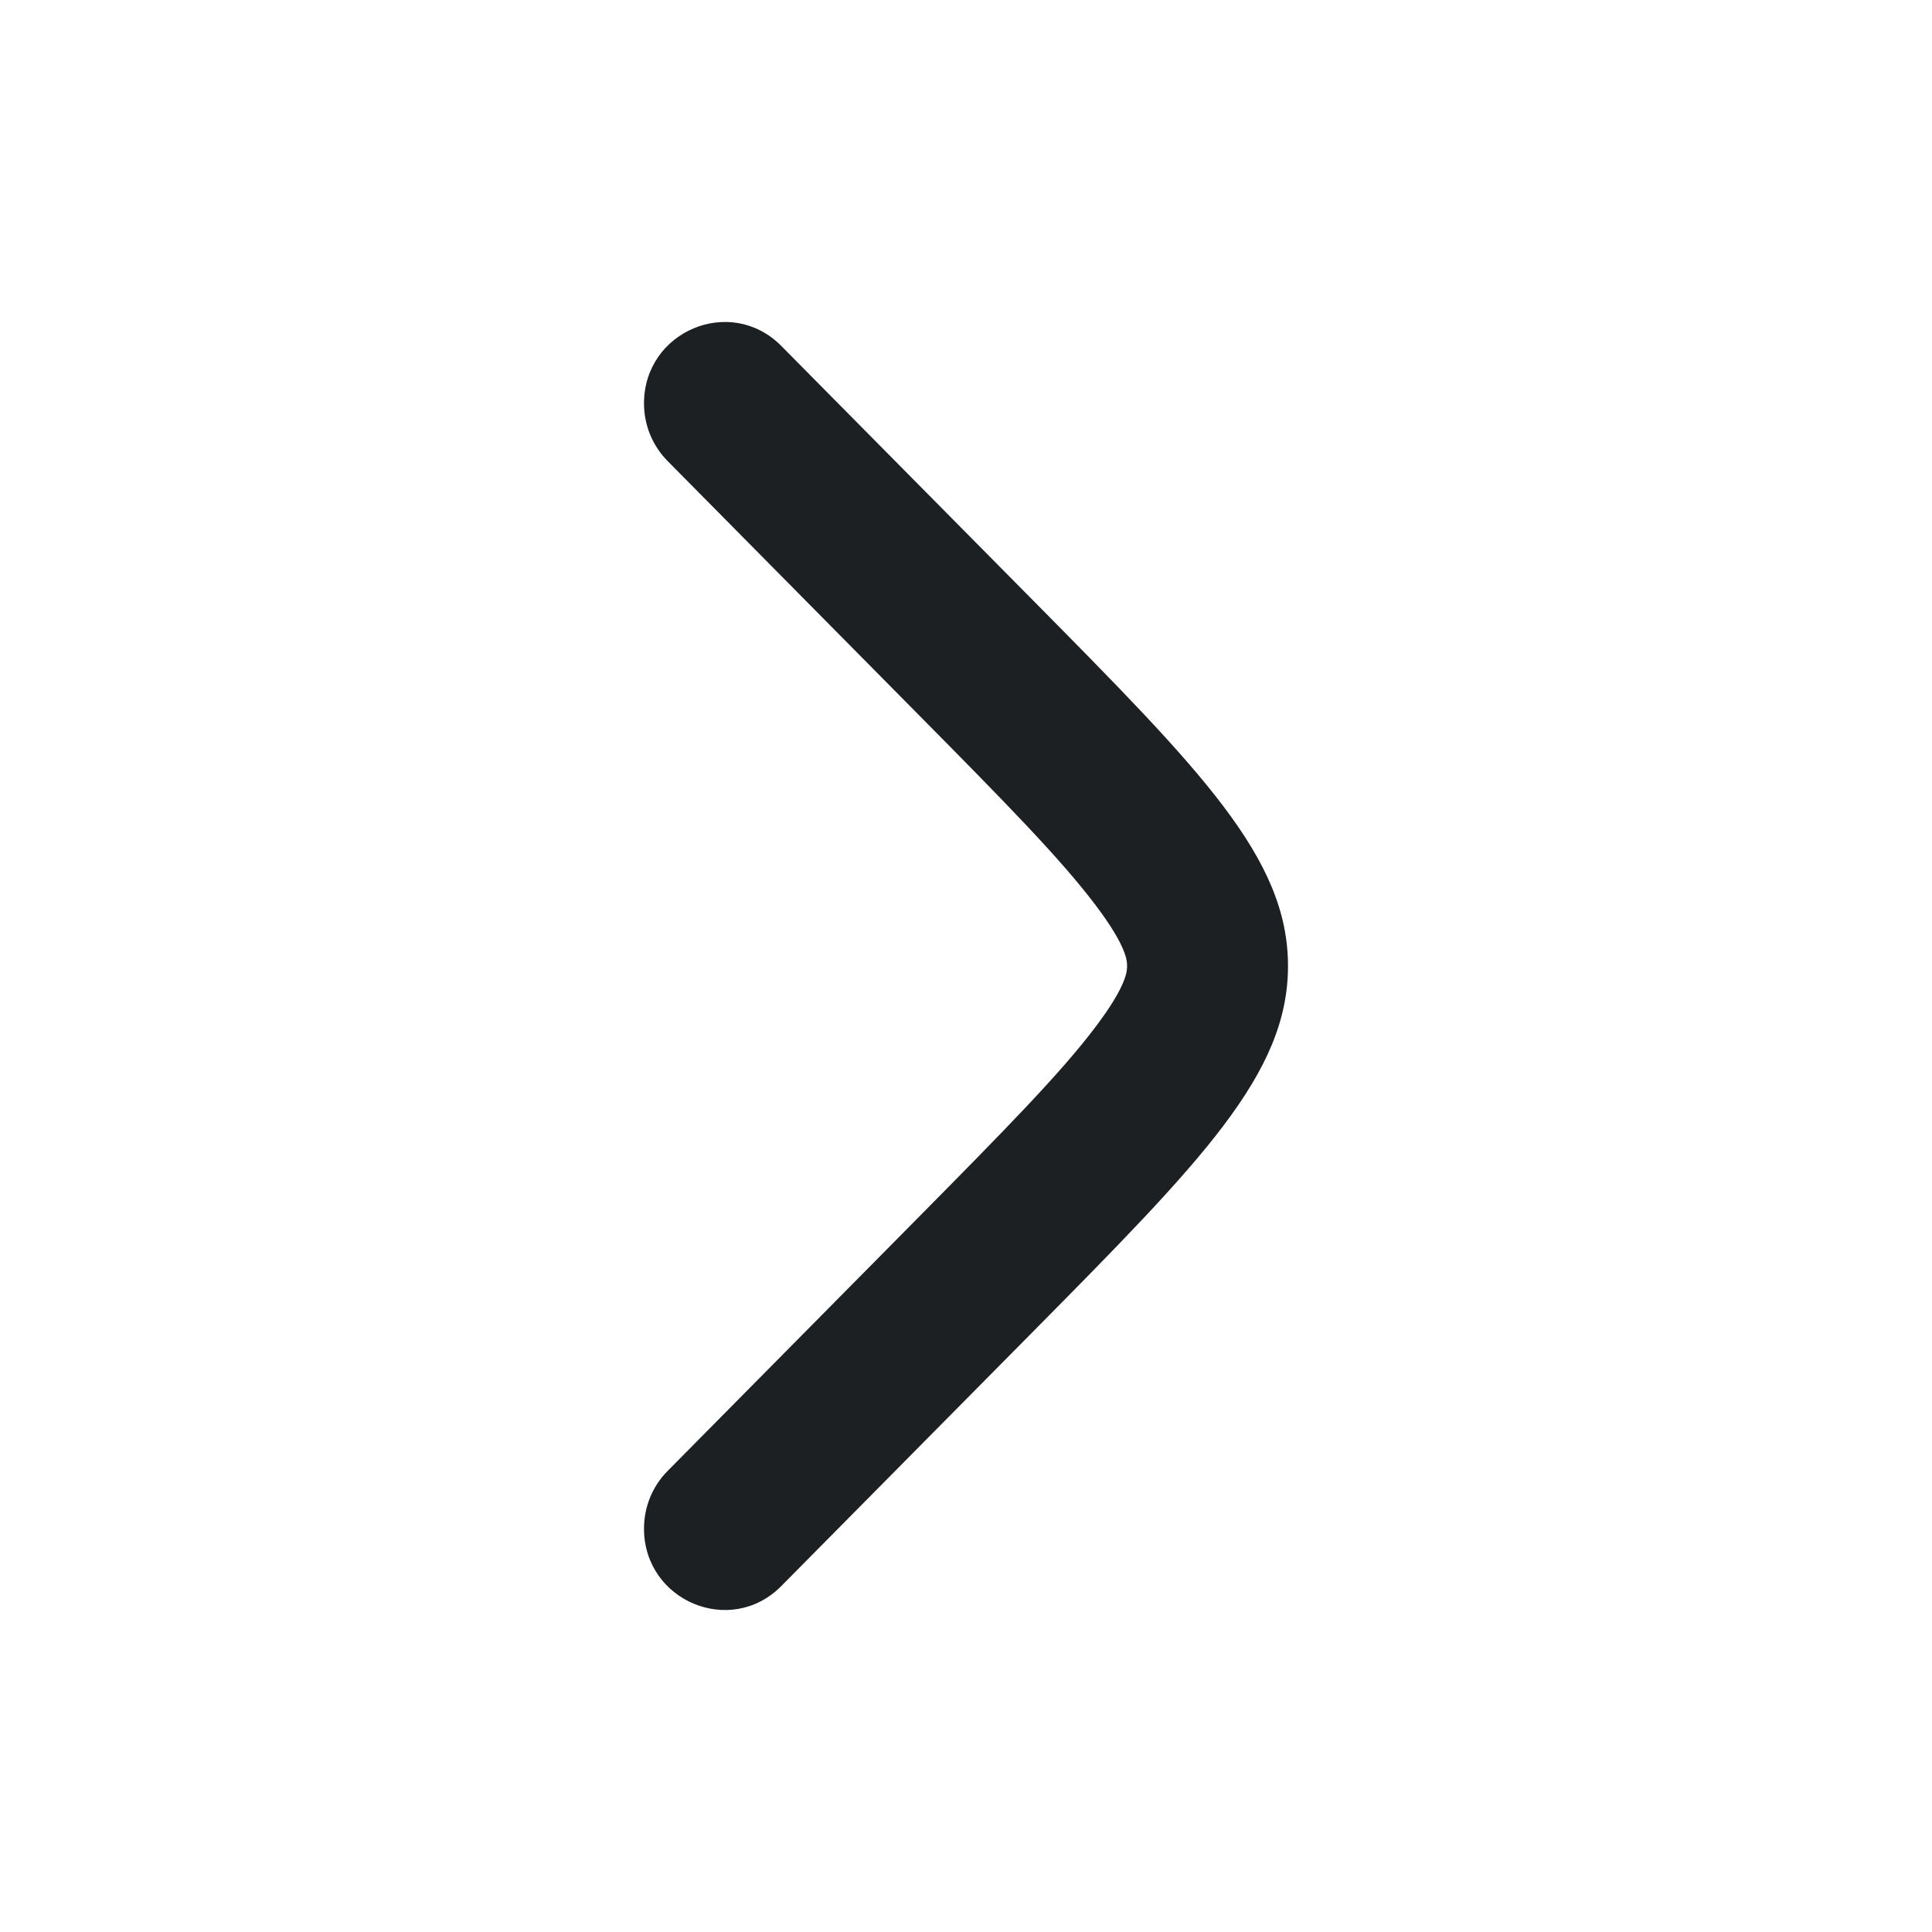<svg width="24" height="24" viewBox="0 0 24 24" fill="none" xmlns="http://www.w3.org/2000/svg">
<path d="M8 5.012C8 4.112 9.077 3.661 9.706 4.298L12.802 7.427C14.934 9.583 16 10.661 16 12C16 13.339 14.934 14.417 12.802 16.573L9.706 19.702C9.077 20.339 8 19.888 8 18.988C8 18.72 8.105 18.462 8.293 18.273L11.388 15.144C12.494 14.025 13.179 13.328 13.611 12.754C14.002 12.237 14.001 12.056 14.001 12.003L14.001 12L14.001 11.997C14.001 11.944 14.002 11.763 13.611 11.246C13.179 10.672 12.494 9.974 11.388 8.856L8.293 5.727C8.105 5.537 8 5.28 8 5.012Z" fill="#1D2023"/>
</svg>
